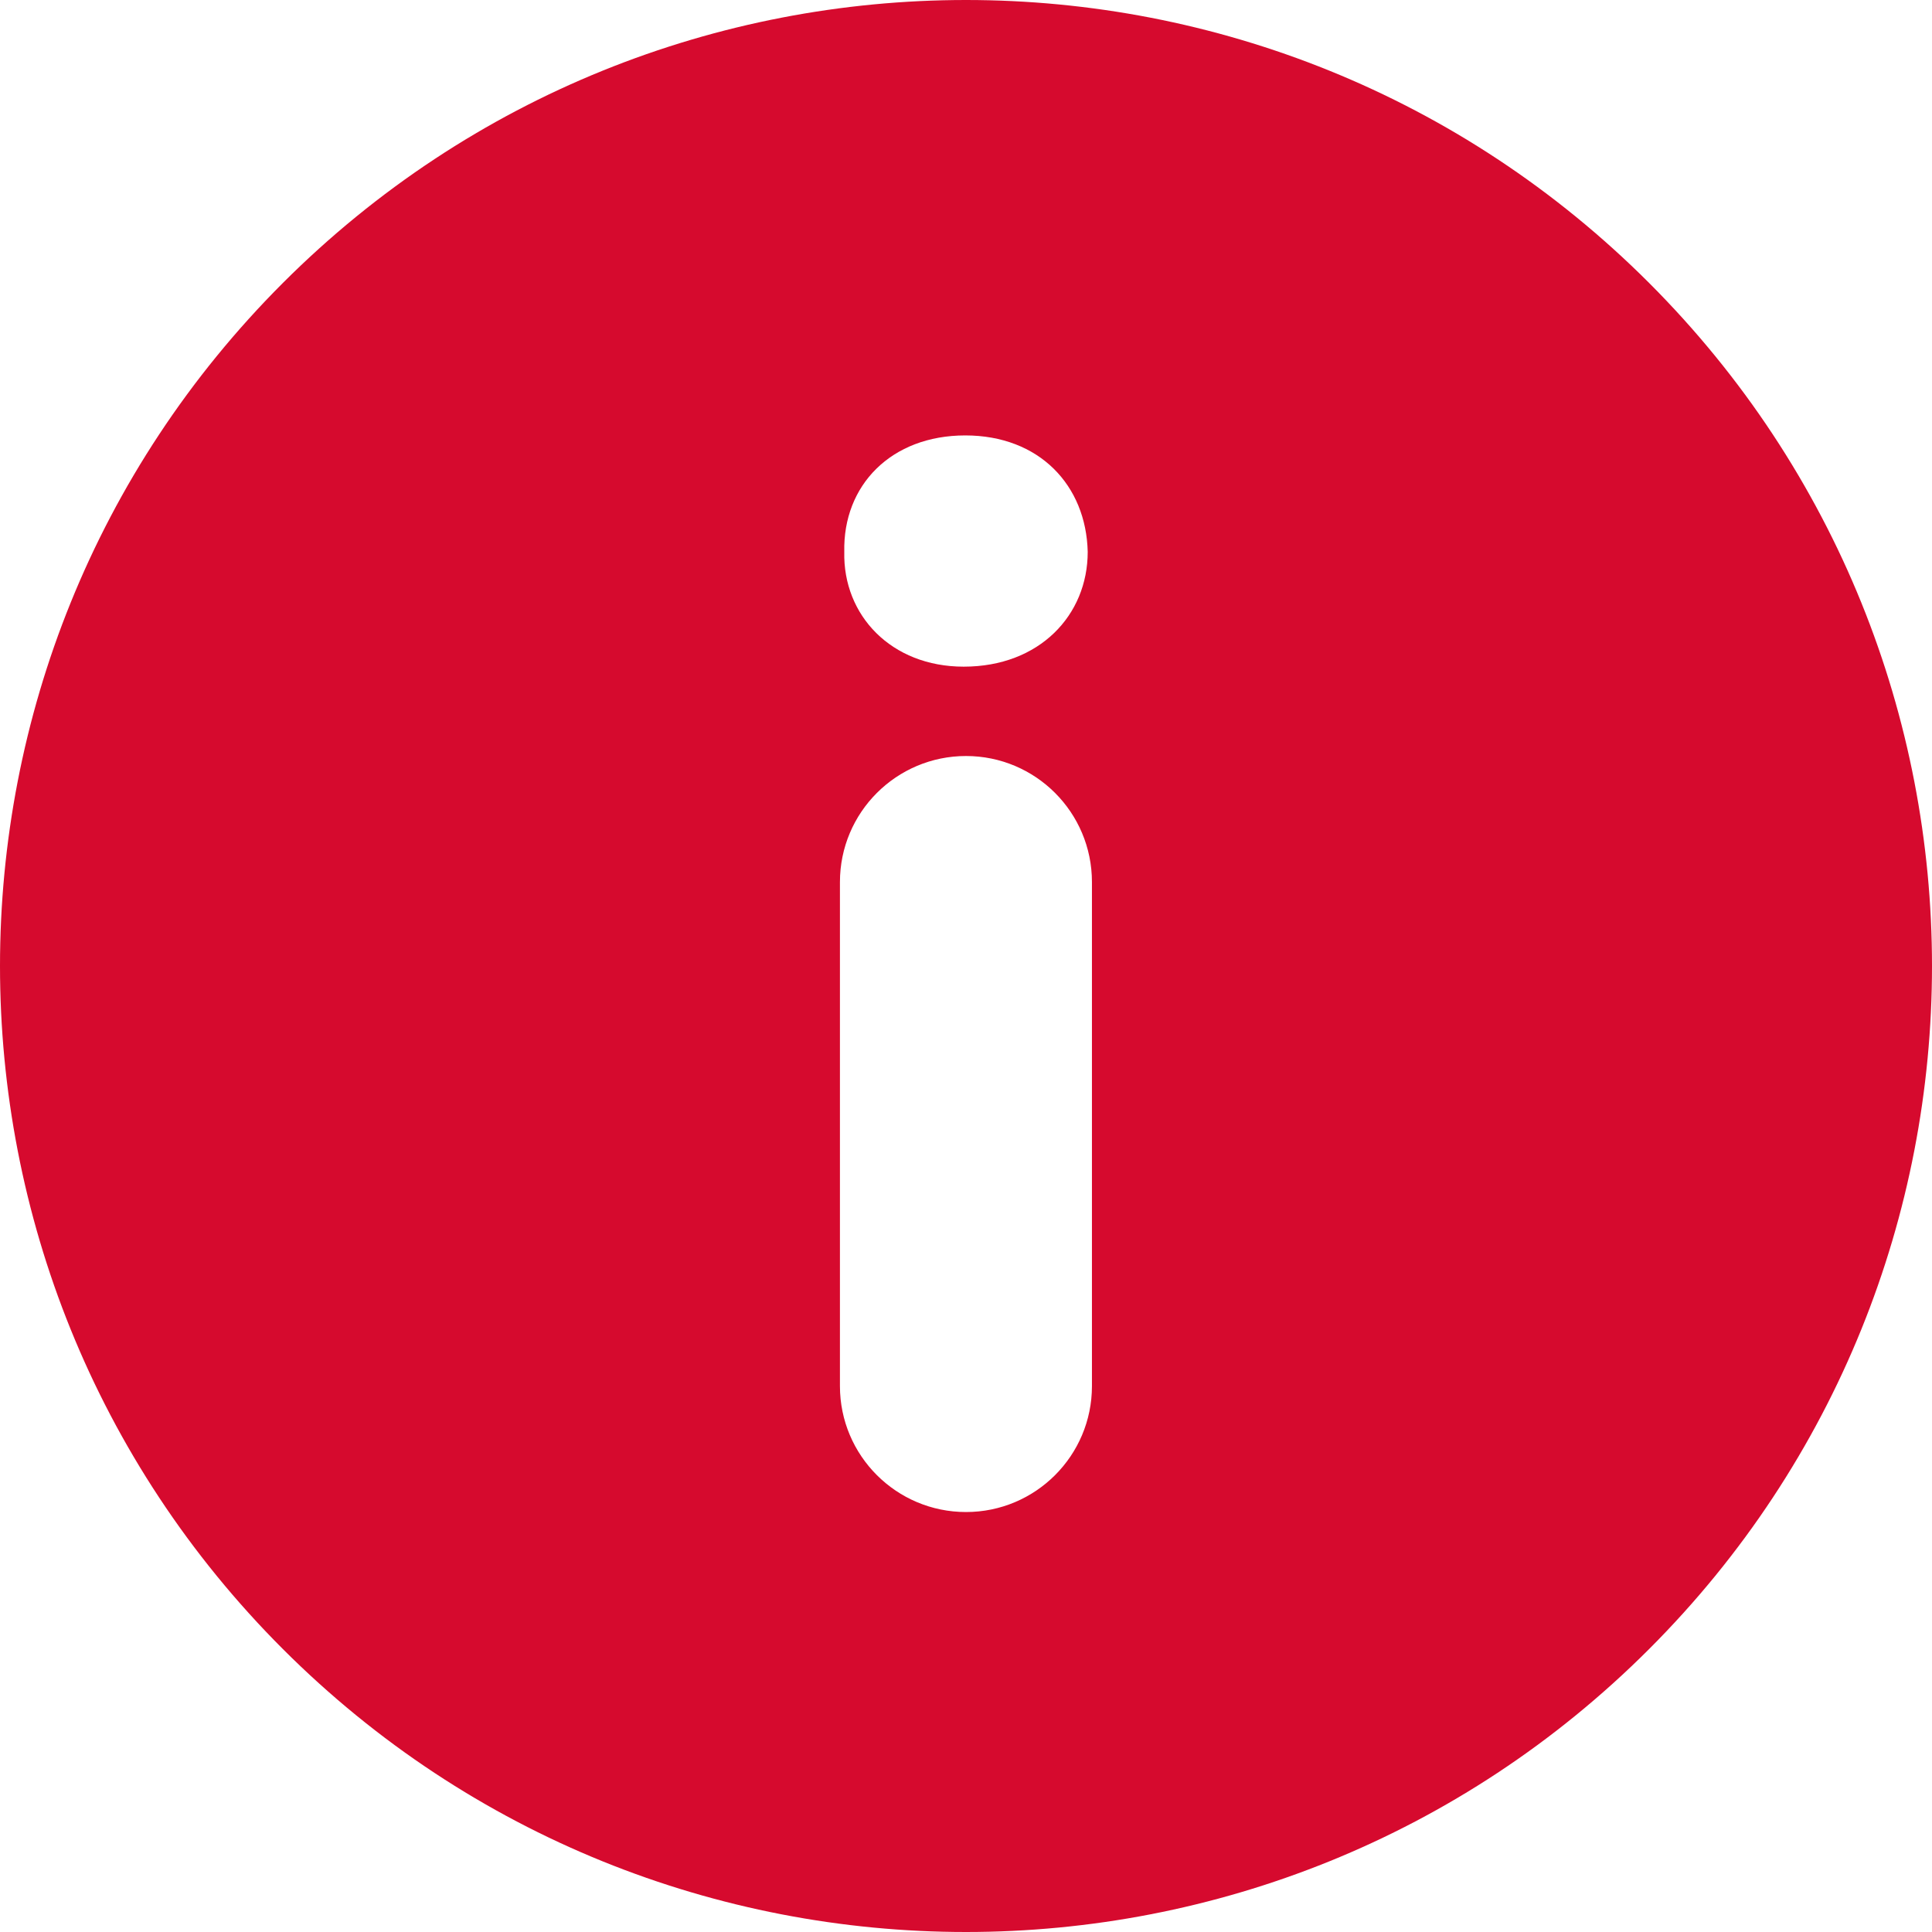 <svg width="16" height="16" viewBox="0 0 16 16" fill="none" xmlns="http://www.w3.org/2000/svg">
<path d="M13.657 2.343C10.533 -0.781 5.468 -0.781 2.343 2.343C-0.781 5.467 -0.781 10.533 2.343 13.657C5.467 16.781 10.533 16.781 13.657 13.657C16.781 10.533 16.781 5.468 13.657 2.343ZM9.043 11.479C9.043 12.055 8.576 12.522 8 12.522C7.424 12.522 6.956 12.055 6.956 11.479V7.305C6.956 6.728 7.424 6.261 8 6.261C8.576 6.261 9.043 6.728 9.043 7.305V11.479ZM7.981 5.521C7.38 5.521 6.98 5.095 6.992 4.57C6.98 4.019 7.38 3.606 7.994 3.606C8.607 3.606 8.995 4.019 9.008 4.57C9.008 5.095 8.608 5.521 7.981 5.521Z" fill="#D60A2E"/>
</svg>
